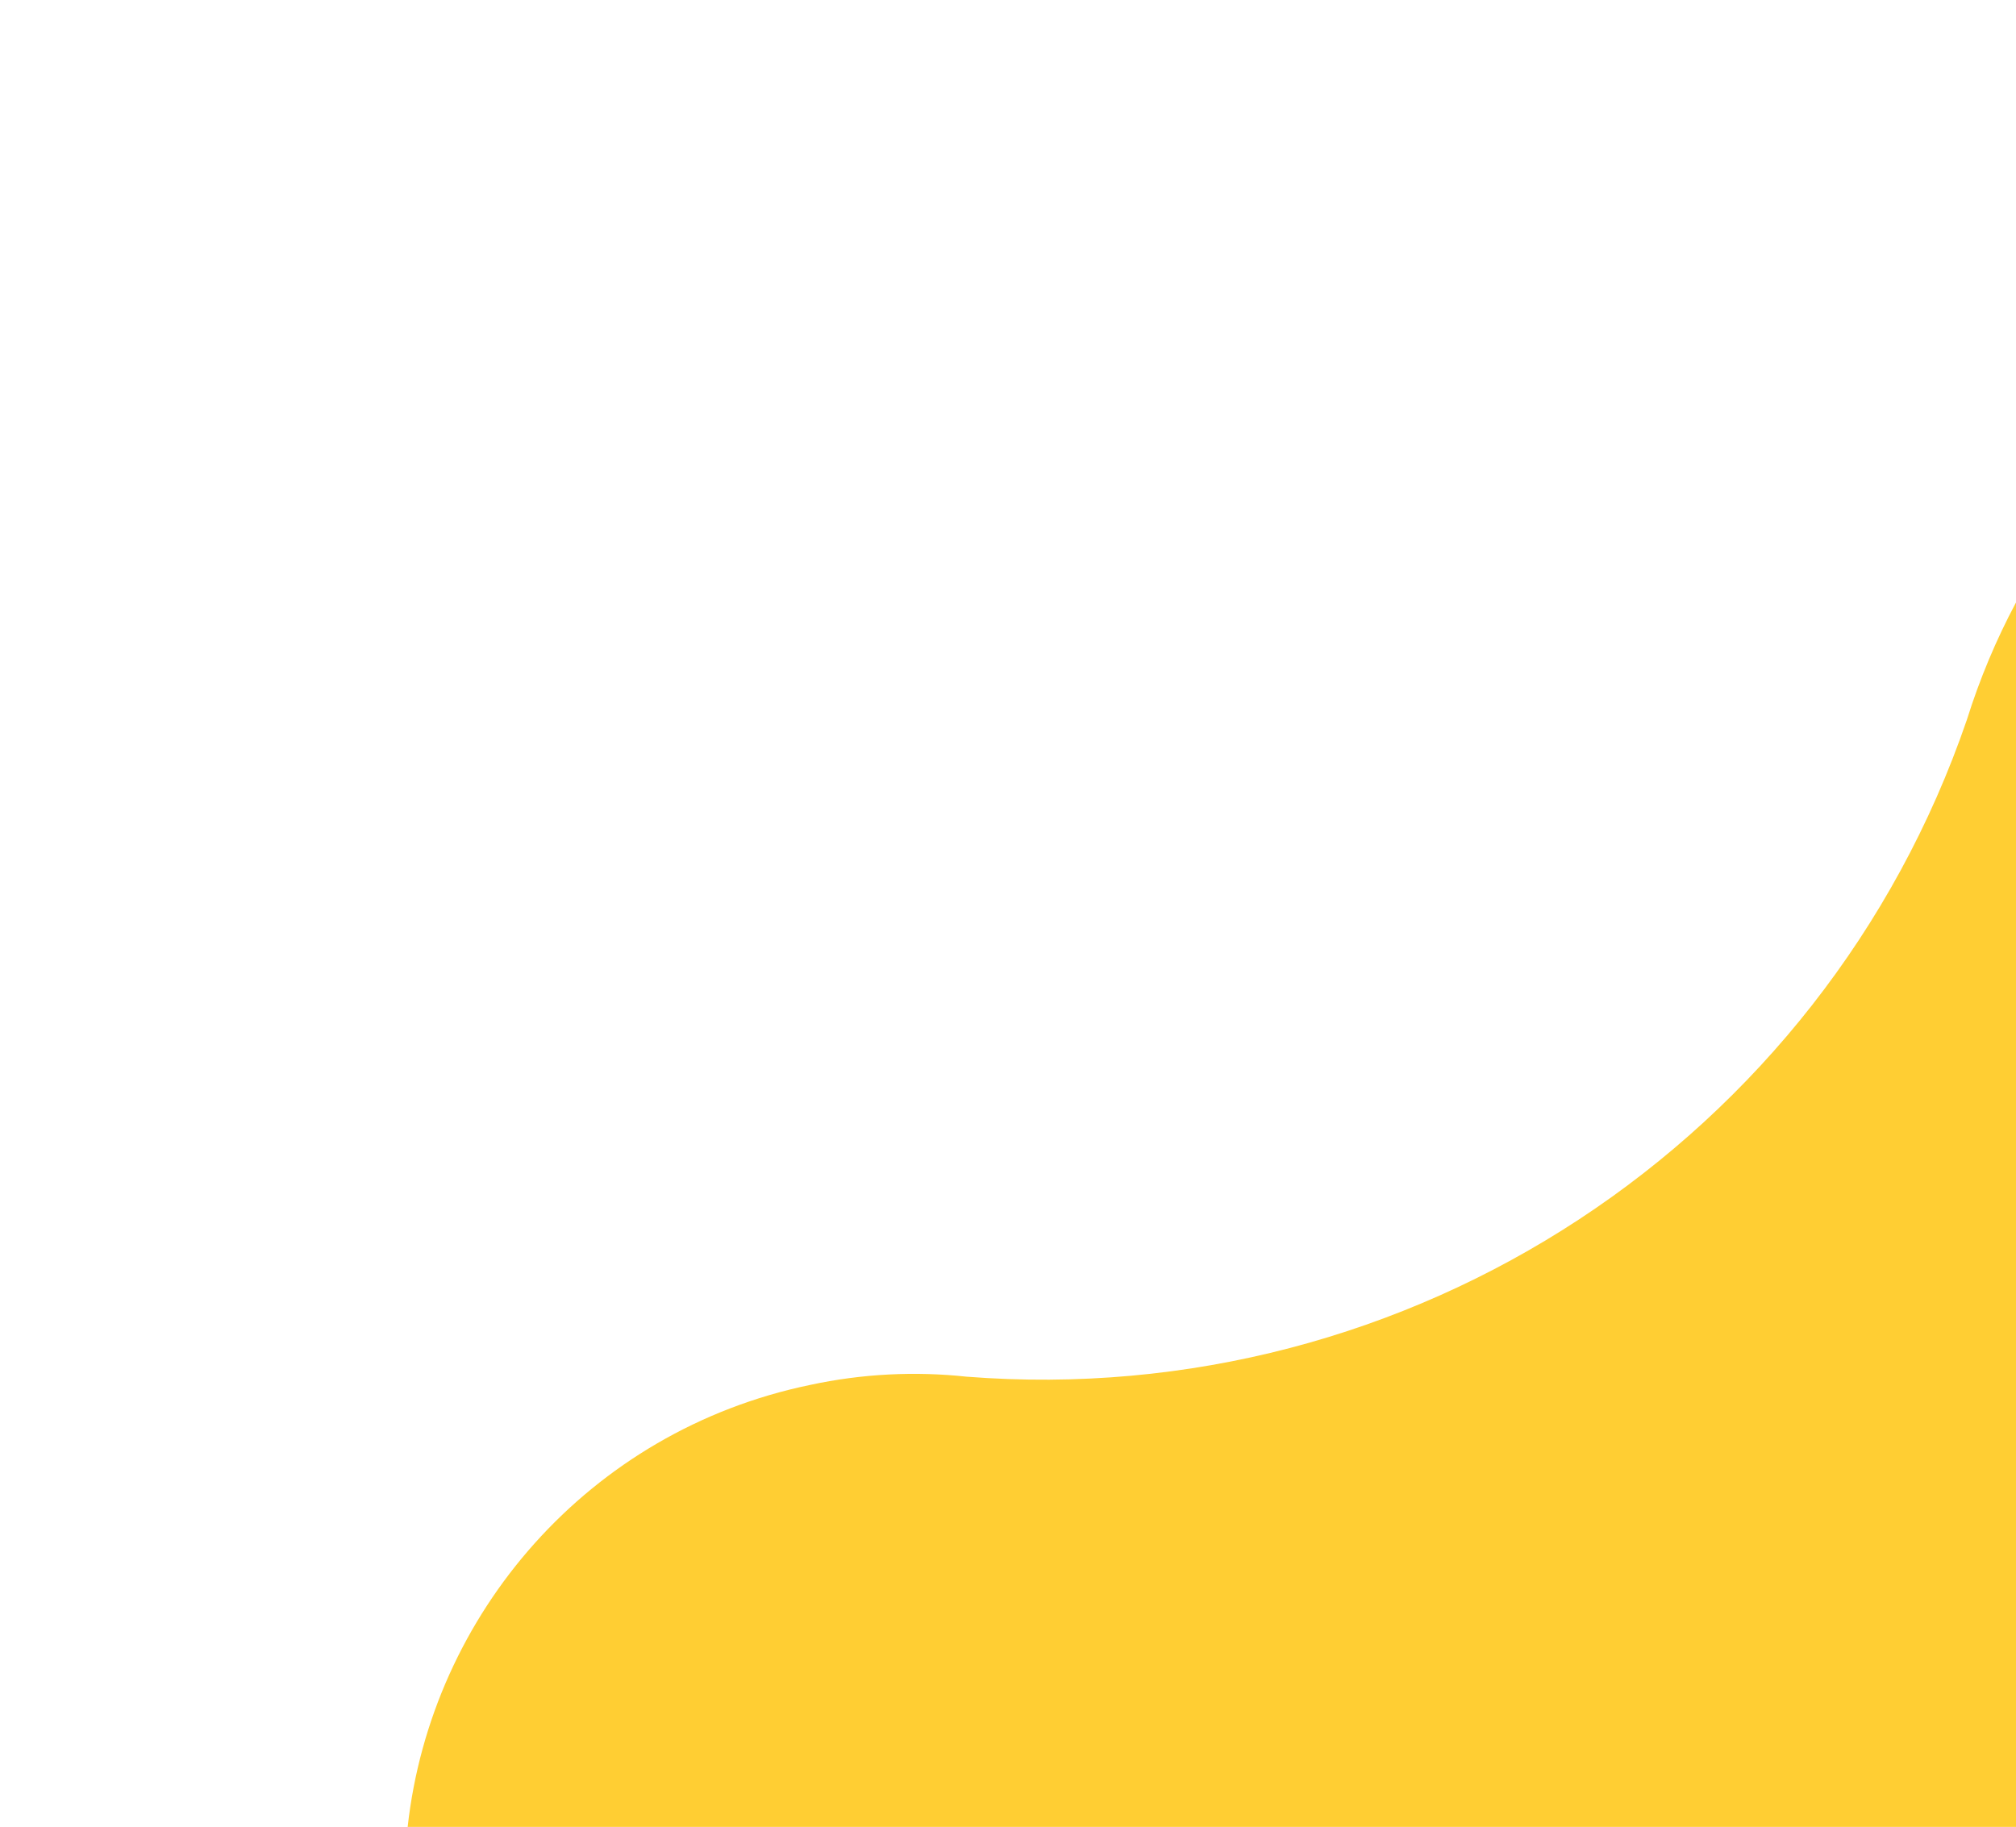<?xml version="1.0" encoding="utf-8"?>
<!-- Generator: Adobe Illustrator 25.2.1, SVG Export Plug-In . SVG Version: 6.00 Build 0)  -->
<svg version="1.1" id="Layer_1" xmlns="http://www.w3.org/2000/svg" xmlns:xlink="http://www.w3.org/1999/xlink" x="0px" y="0px"
	 viewBox="0 0 993 900" style="enable-background:new 0 0 993 900;" xml:space="preserve">
<style type="text/css">
	.st0{fill:#FFCE33;}
</style>
<path class="st0" d="M993,296.8V900H200.8c11.6-104.9,89.2-195.1,198.1-217.7c25.9-5.6,52-6.8,77.1-4.1
	c218.8,17.2,421.6-115.9,492.8-323.6C975.1,334.5,983.2,315.2,993,296.8z"/>
</svg>
